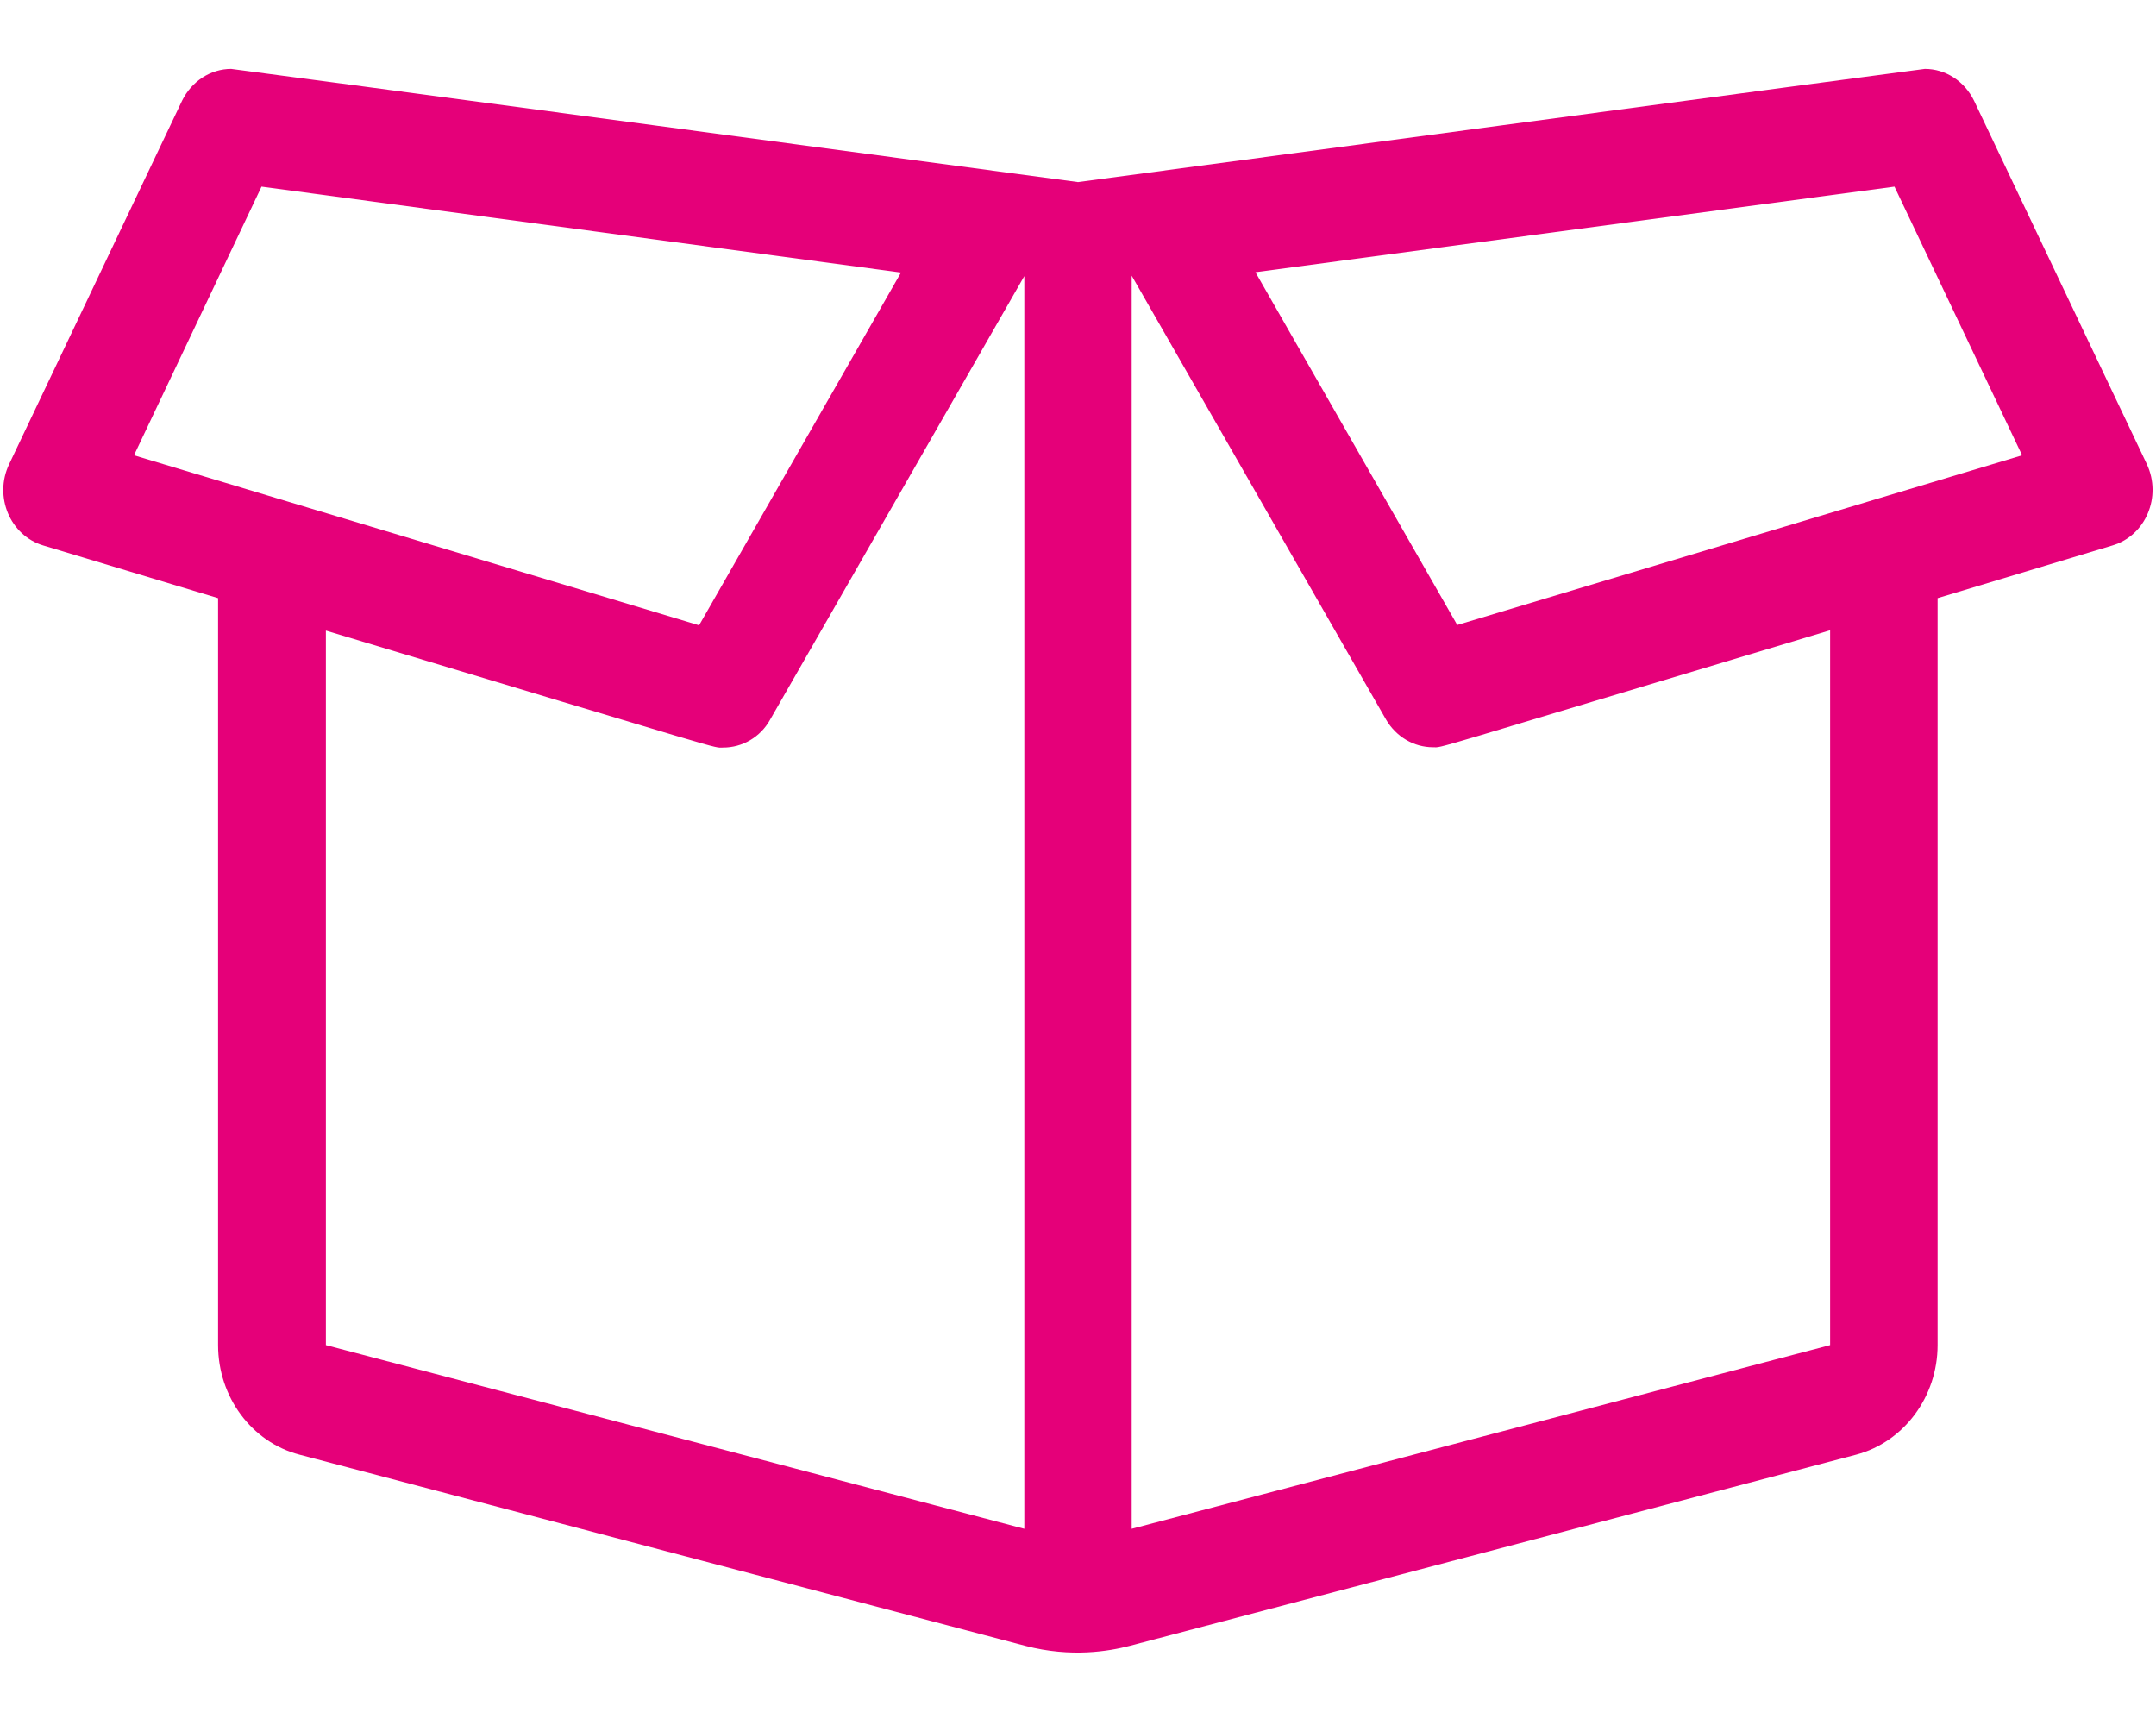 <svg width="20" height="16" viewBox="0 0 20 16" fill="none" xmlns="http://www.w3.org/2000/svg">
<path d="M19.915 4.305L18.312 0.934C18.223 0.751 18.046 0.639 17.856 0.639C17.836 0.639 10 1.689 10 1.689C10 1.689 2.164 0.639 2.144 0.639C1.954 0.639 1.777 0.754 1.689 0.934L0.085 4.305C-0.059 4.607 0.095 4.967 0.4 5.059L2.023 5.548V12.476C2.023 12.957 2.335 13.377 2.777 13.492L9.512 15.266C9.938 15.377 10.289 15.315 10.479 15.266L17.22 13.492C17.662 13.374 17.974 12.954 17.974 12.476V5.548L19.597 5.059C19.905 4.967 20.056 4.607 19.915 4.305ZM2.426 1.731L8.358 2.528L6.485 5.8L1.243 4.223L2.426 1.731ZM3.023 5.849C6.862 7.003 6.607 6.934 6.708 6.934C6.885 6.934 7.053 6.839 7.144 6.675L9.502 2.561V14.18L3.023 12.476V5.849ZM16.977 12.476L10.498 14.18V2.557L12.856 6.672C12.951 6.836 13.118 6.931 13.292 6.931C13.394 6.931 13.128 7 16.977 5.846V12.476ZM13.518 5.797L11.646 2.525L17.574 1.731L18.758 4.223L13.518 5.797Z" fill="#E50079"/>
</svg>
